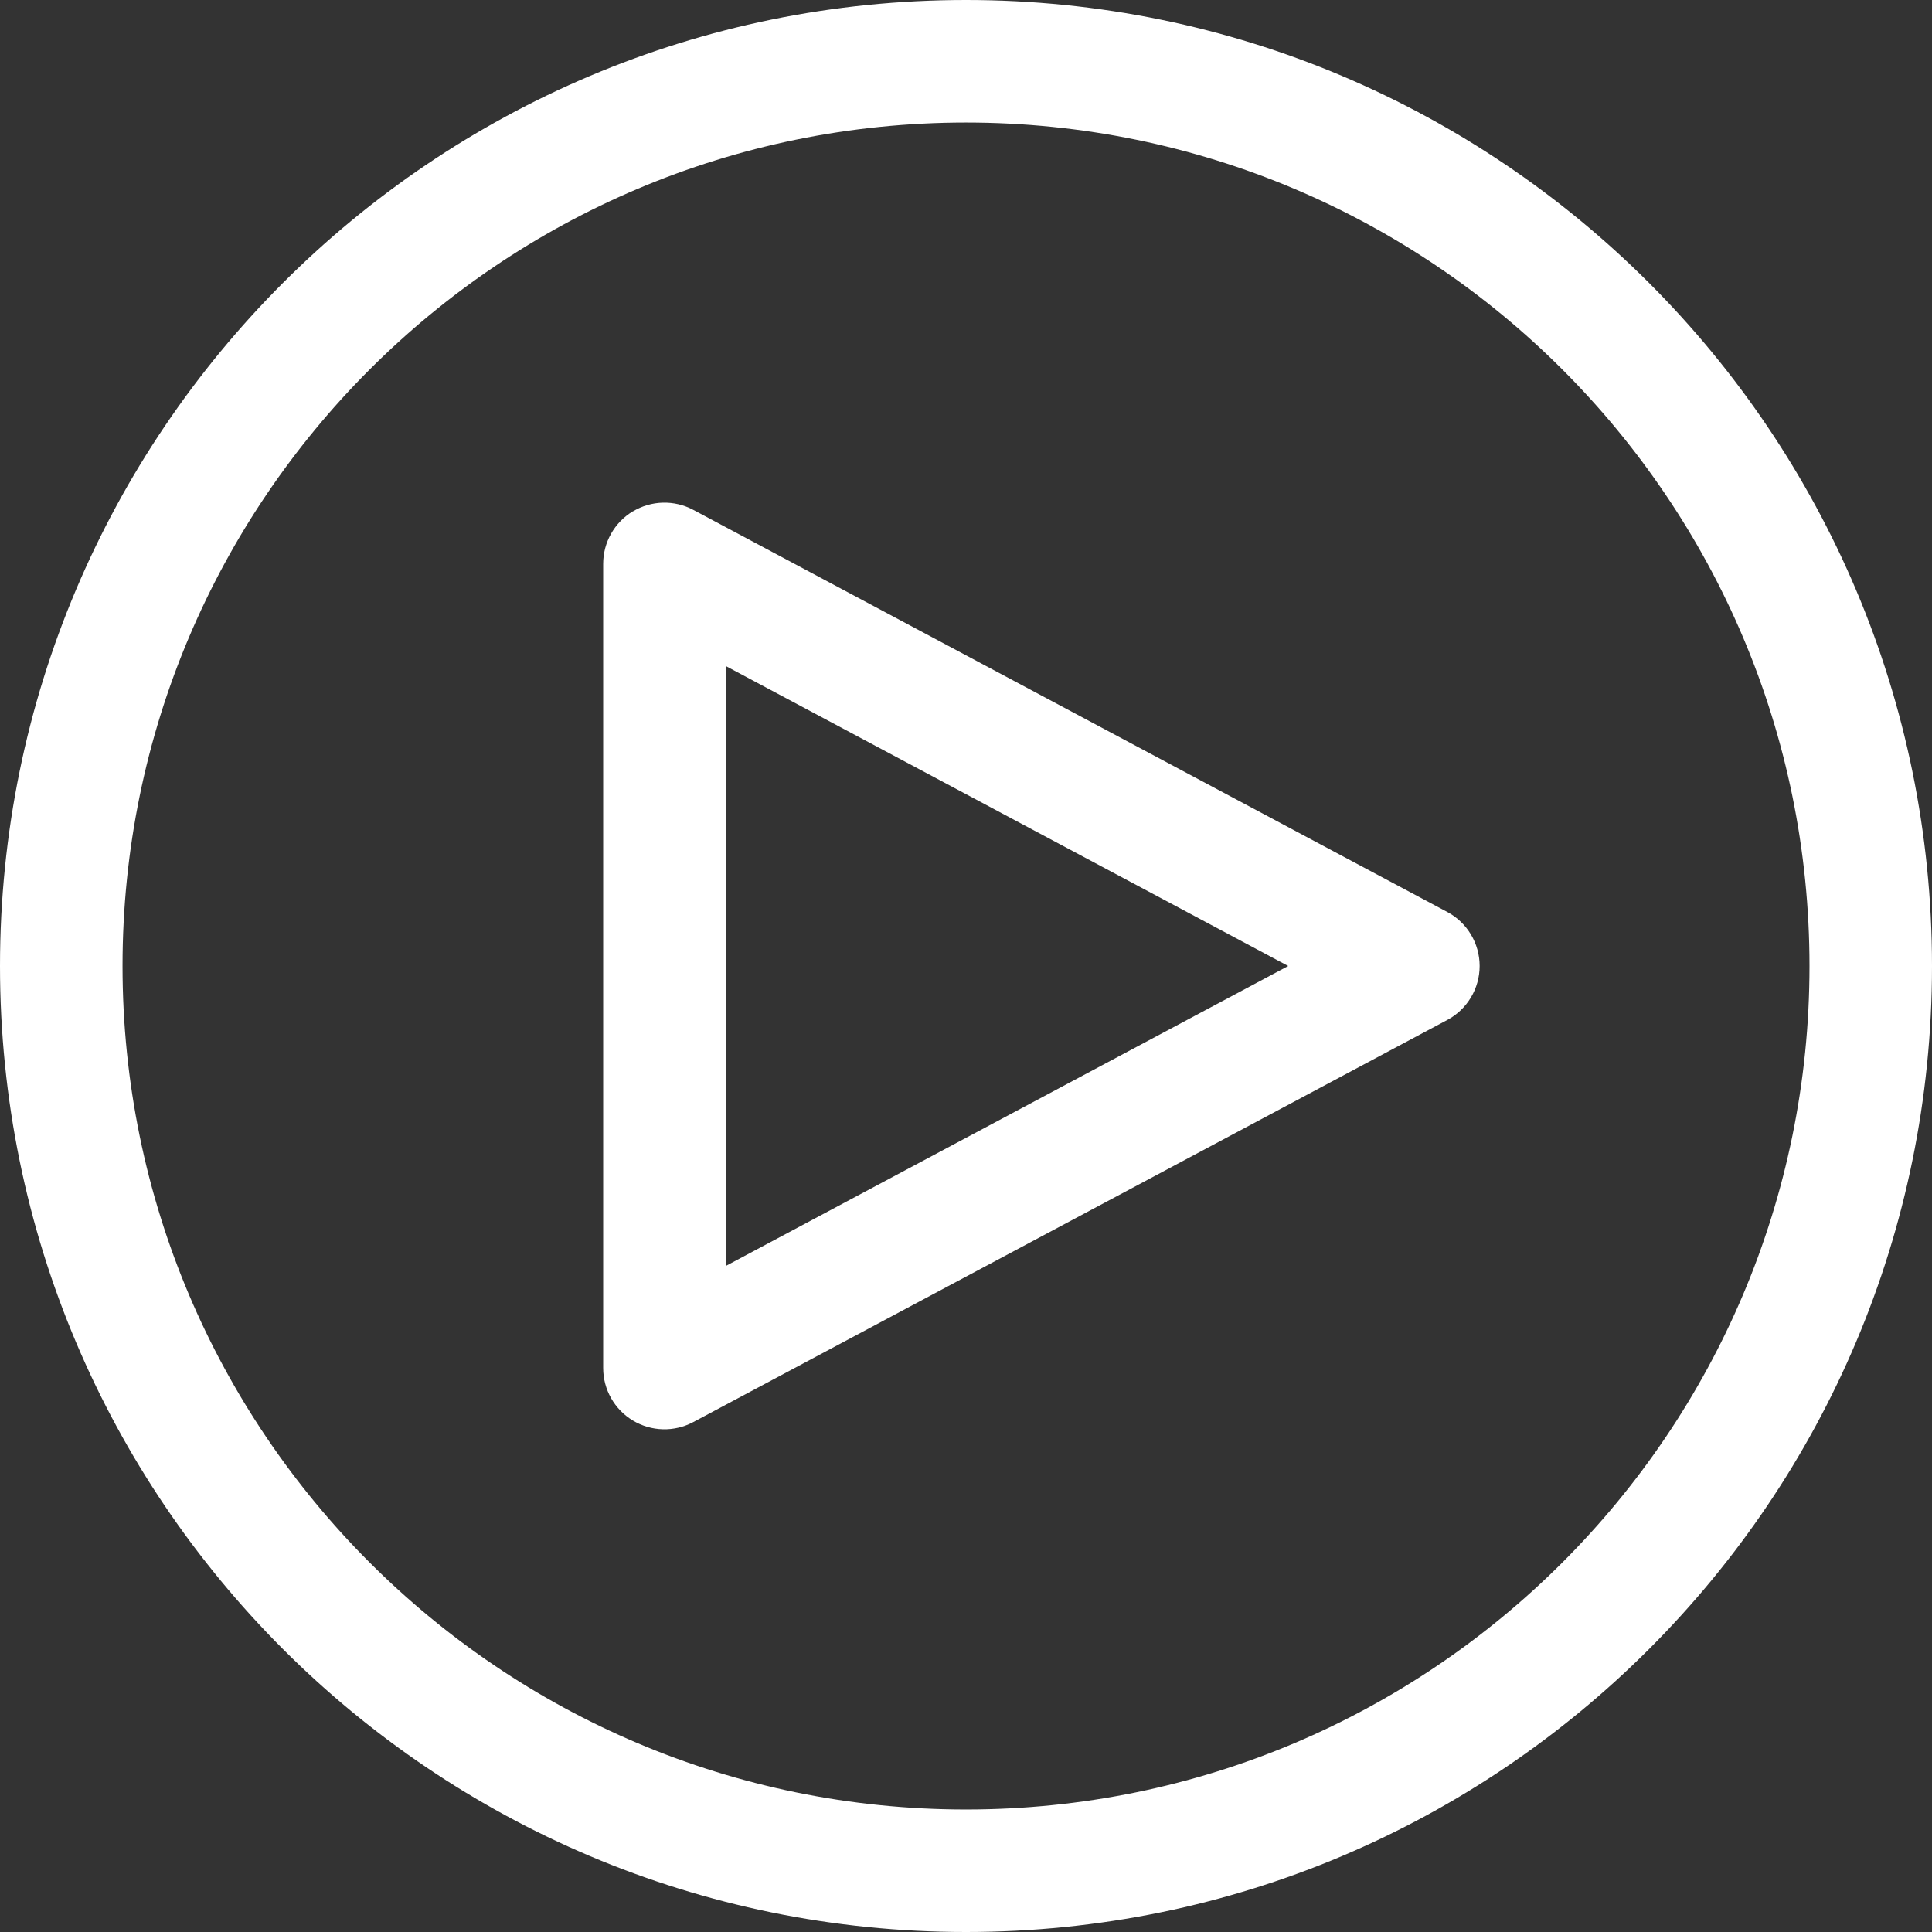 <svg fill="none" height="64" viewBox="0 0 64 64" width="64" xmlns="http://www.w3.org/2000/svg"><rect x="0" y="0" width="64" height="64" fill="#333333" stroke="none"/><g clip-rule="evenodd" fill="#fff" fill-rule="evenodd"><path d="m20.966 16.94c.611-.367 1.37-.386 1.999-.051l24.976 13.32c.661.353 1.074 1.041 1.074 1.79s-.413 1.438-1.074 1.79l-24.976 13.32c-.629.335-1.388.316-1.999-.051s-.985-1.027-.985-1.74v-26.641c0-.713.374-1.373.985-1.74zm3.073 5.122v19.876l18.634-9.938z"/><path d="m32 4.059c-15.432 0-27.941 12.51-27.941 27.941s12.51 27.942 27.941 27.942 27.942-12.51 27.942-27.942-12.51-27.941-27.942-27.941zm-32 27.941c0-17.673 14.327-32 32-32s32 14.327 32 32-14.327 32-32 32-32-14.327-32-32z"/></g></svg>